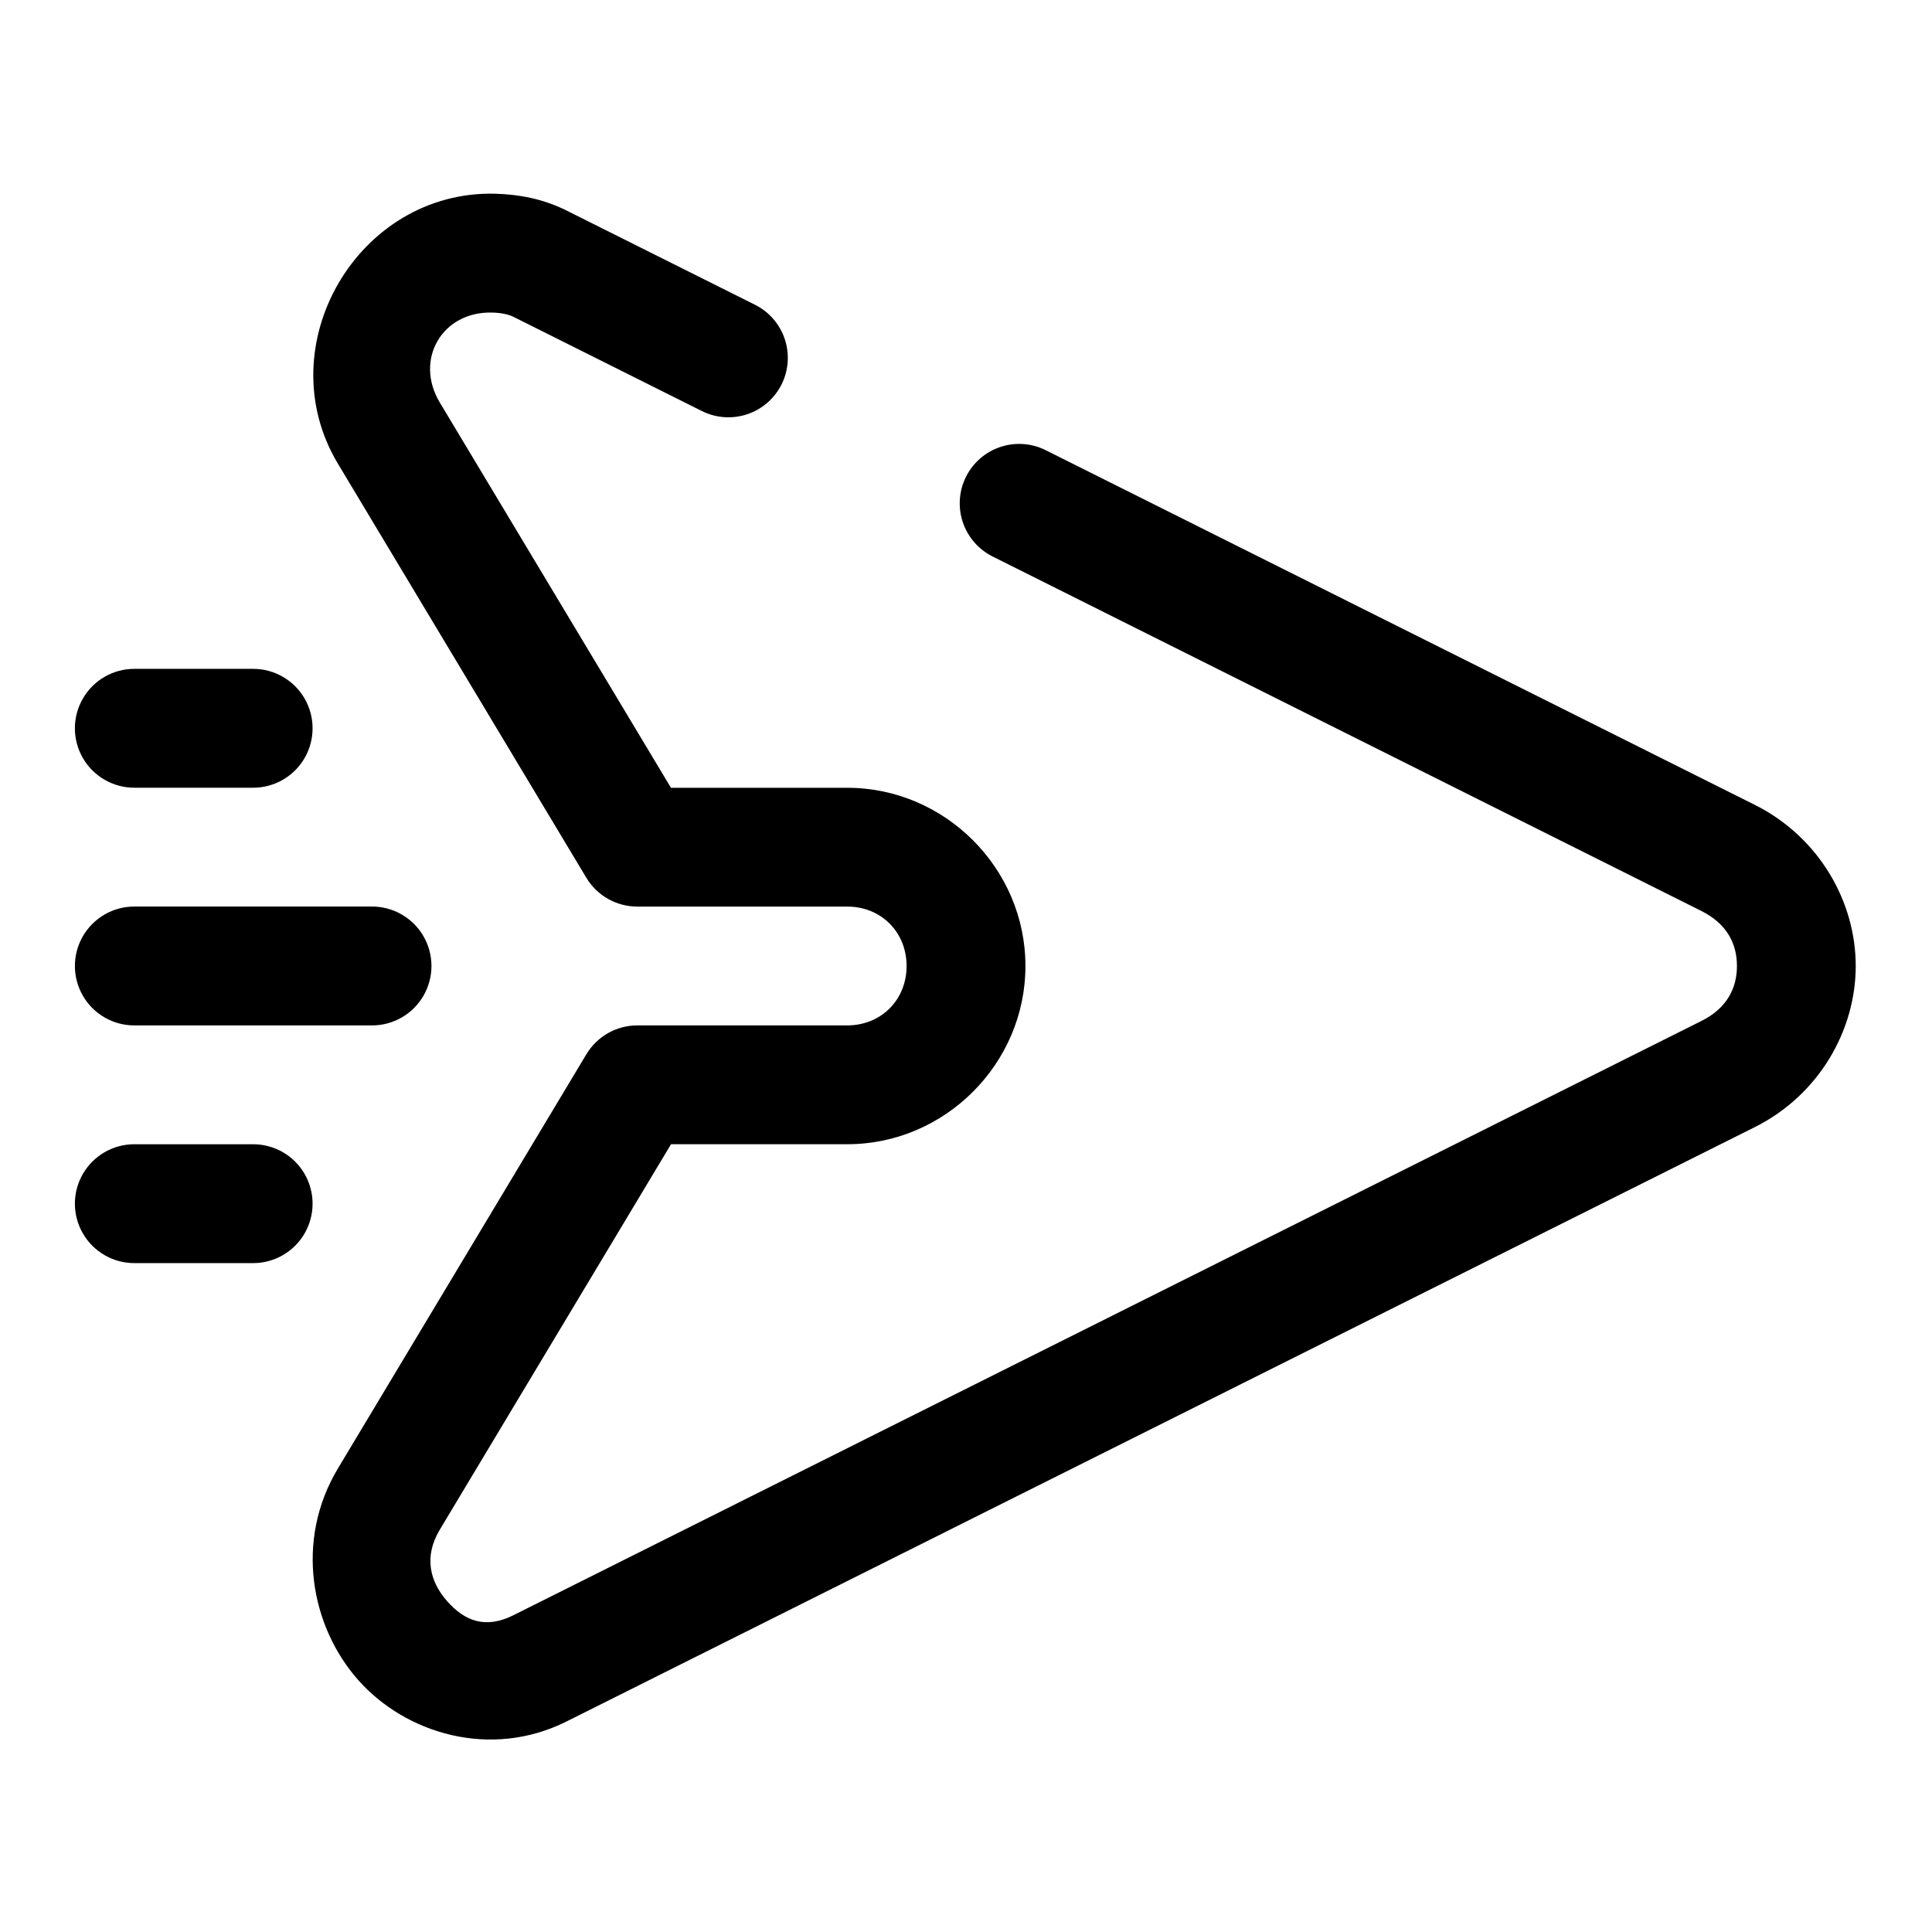 <?xml version="1.0" encoding="UTF-8"?>
<!-- The Best Svg Icon site in the world: iconSvg.co, Visit us! https://iconsvg.co -->
<svg fill="#000000" width="800px" height="800px" version="1.1" viewBox="144 144 512 512" xmlns="http://www.w3.org/2000/svg">
 <path d="m275.31 195.34c-36.449-0.988-60.512 40.289-41.762 71.543l65.836 109.73c2.848 4.742 7.973 7.641 13.5 7.641h55.629c8.992 0 15.742 6.75 15.742 15.746 0 8.992-6.75 15.742-15.742 15.742h-55.613c-5.527 0-10.652 2.902-13.5 7.641l-65.852 109.78c-11.512 19.195-7.141 41.949 5.414 56.105 12.551 14.152 35.051 21.008 55.164 10.945l314.85-157.48c17.227-8.617 26.812-25.836 26.812-42.742 0-16.91-9.586-34.113-26.812-42.727l-187.85-93.957c-3.738-1.871-8.062-2.176-12.023-0.855-3.961 1.32-7.238 4.16-9.105 7.894-1.867 3.734-2.172 8.059-0.852 12.023 1.32 3.961 4.16 7.234 7.894 9.102l187.86 93.957c6.91 3.461 9.406 8.855 9.406 14.562 0 5.703-2.496 11.117-9.406 14.574l-314.85 157.49c-7.519 3.758-12.98 1.434-17.512-3.676s-6.363-11.707-1.984-19.004l61.27-102.14h46.695c25.895 0 47.23-21.336 47.23-47.23s-21.336-47.234-47.23-47.234h-46.711l-61.254-102.09c-6.84-11.402 0.617-24.207 13.898-23.848 2.551 0.062 4.477 0.562 5.598 1.125 16.648 8.324 29.27 14.633 49.938 24.969 3.734 1.867 8.059 2.176 12.023 0.855 3.961-1.32 7.234-4.16 9.105-7.898 1.867-3.734 2.172-8.059 0.852-12.02-1.32-3.965-4.16-7.238-7.898-9.105-20.668-10.34-33.293-16.645-49.938-24.969-6.418-3.211-12.941-4.285-18.816-4.445zm-95.711 125.91c-5.629 0-10.828 3.004-13.641 7.879-2.816 4.871-2.816 10.875 0 15.75 2.812 4.875 8.012 7.875 13.641 7.875h31.488c5.625 0 10.828-3 13.641-7.875s2.812-10.879 0-15.75c-2.812-4.875-8.016-7.879-13.641-7.879zm0 62.992c-5.629 0-10.828 3.004-13.641 7.875-2.816 4.875-2.816 10.879 0 15.754 2.812 4.875 8.012 7.875 13.641 7.875h62.992c5.625 0 10.828-3 13.641-7.875s2.812-10.879 0-15.754c-2.812-4.871-8.016-7.875-13.641-7.875zm0 62.992c-5.629 0-10.828 3.004-13.641 7.875-2.816 4.875-2.816 10.879 0 15.754 2.812 4.871 8.012 7.875 13.641 7.875h31.488c5.625 0 10.828-3.004 13.641-7.875 2.812-4.875 2.812-10.879 0-15.754-2.812-4.871-8.016-7.875-13.641-7.875z"/>
</svg>
